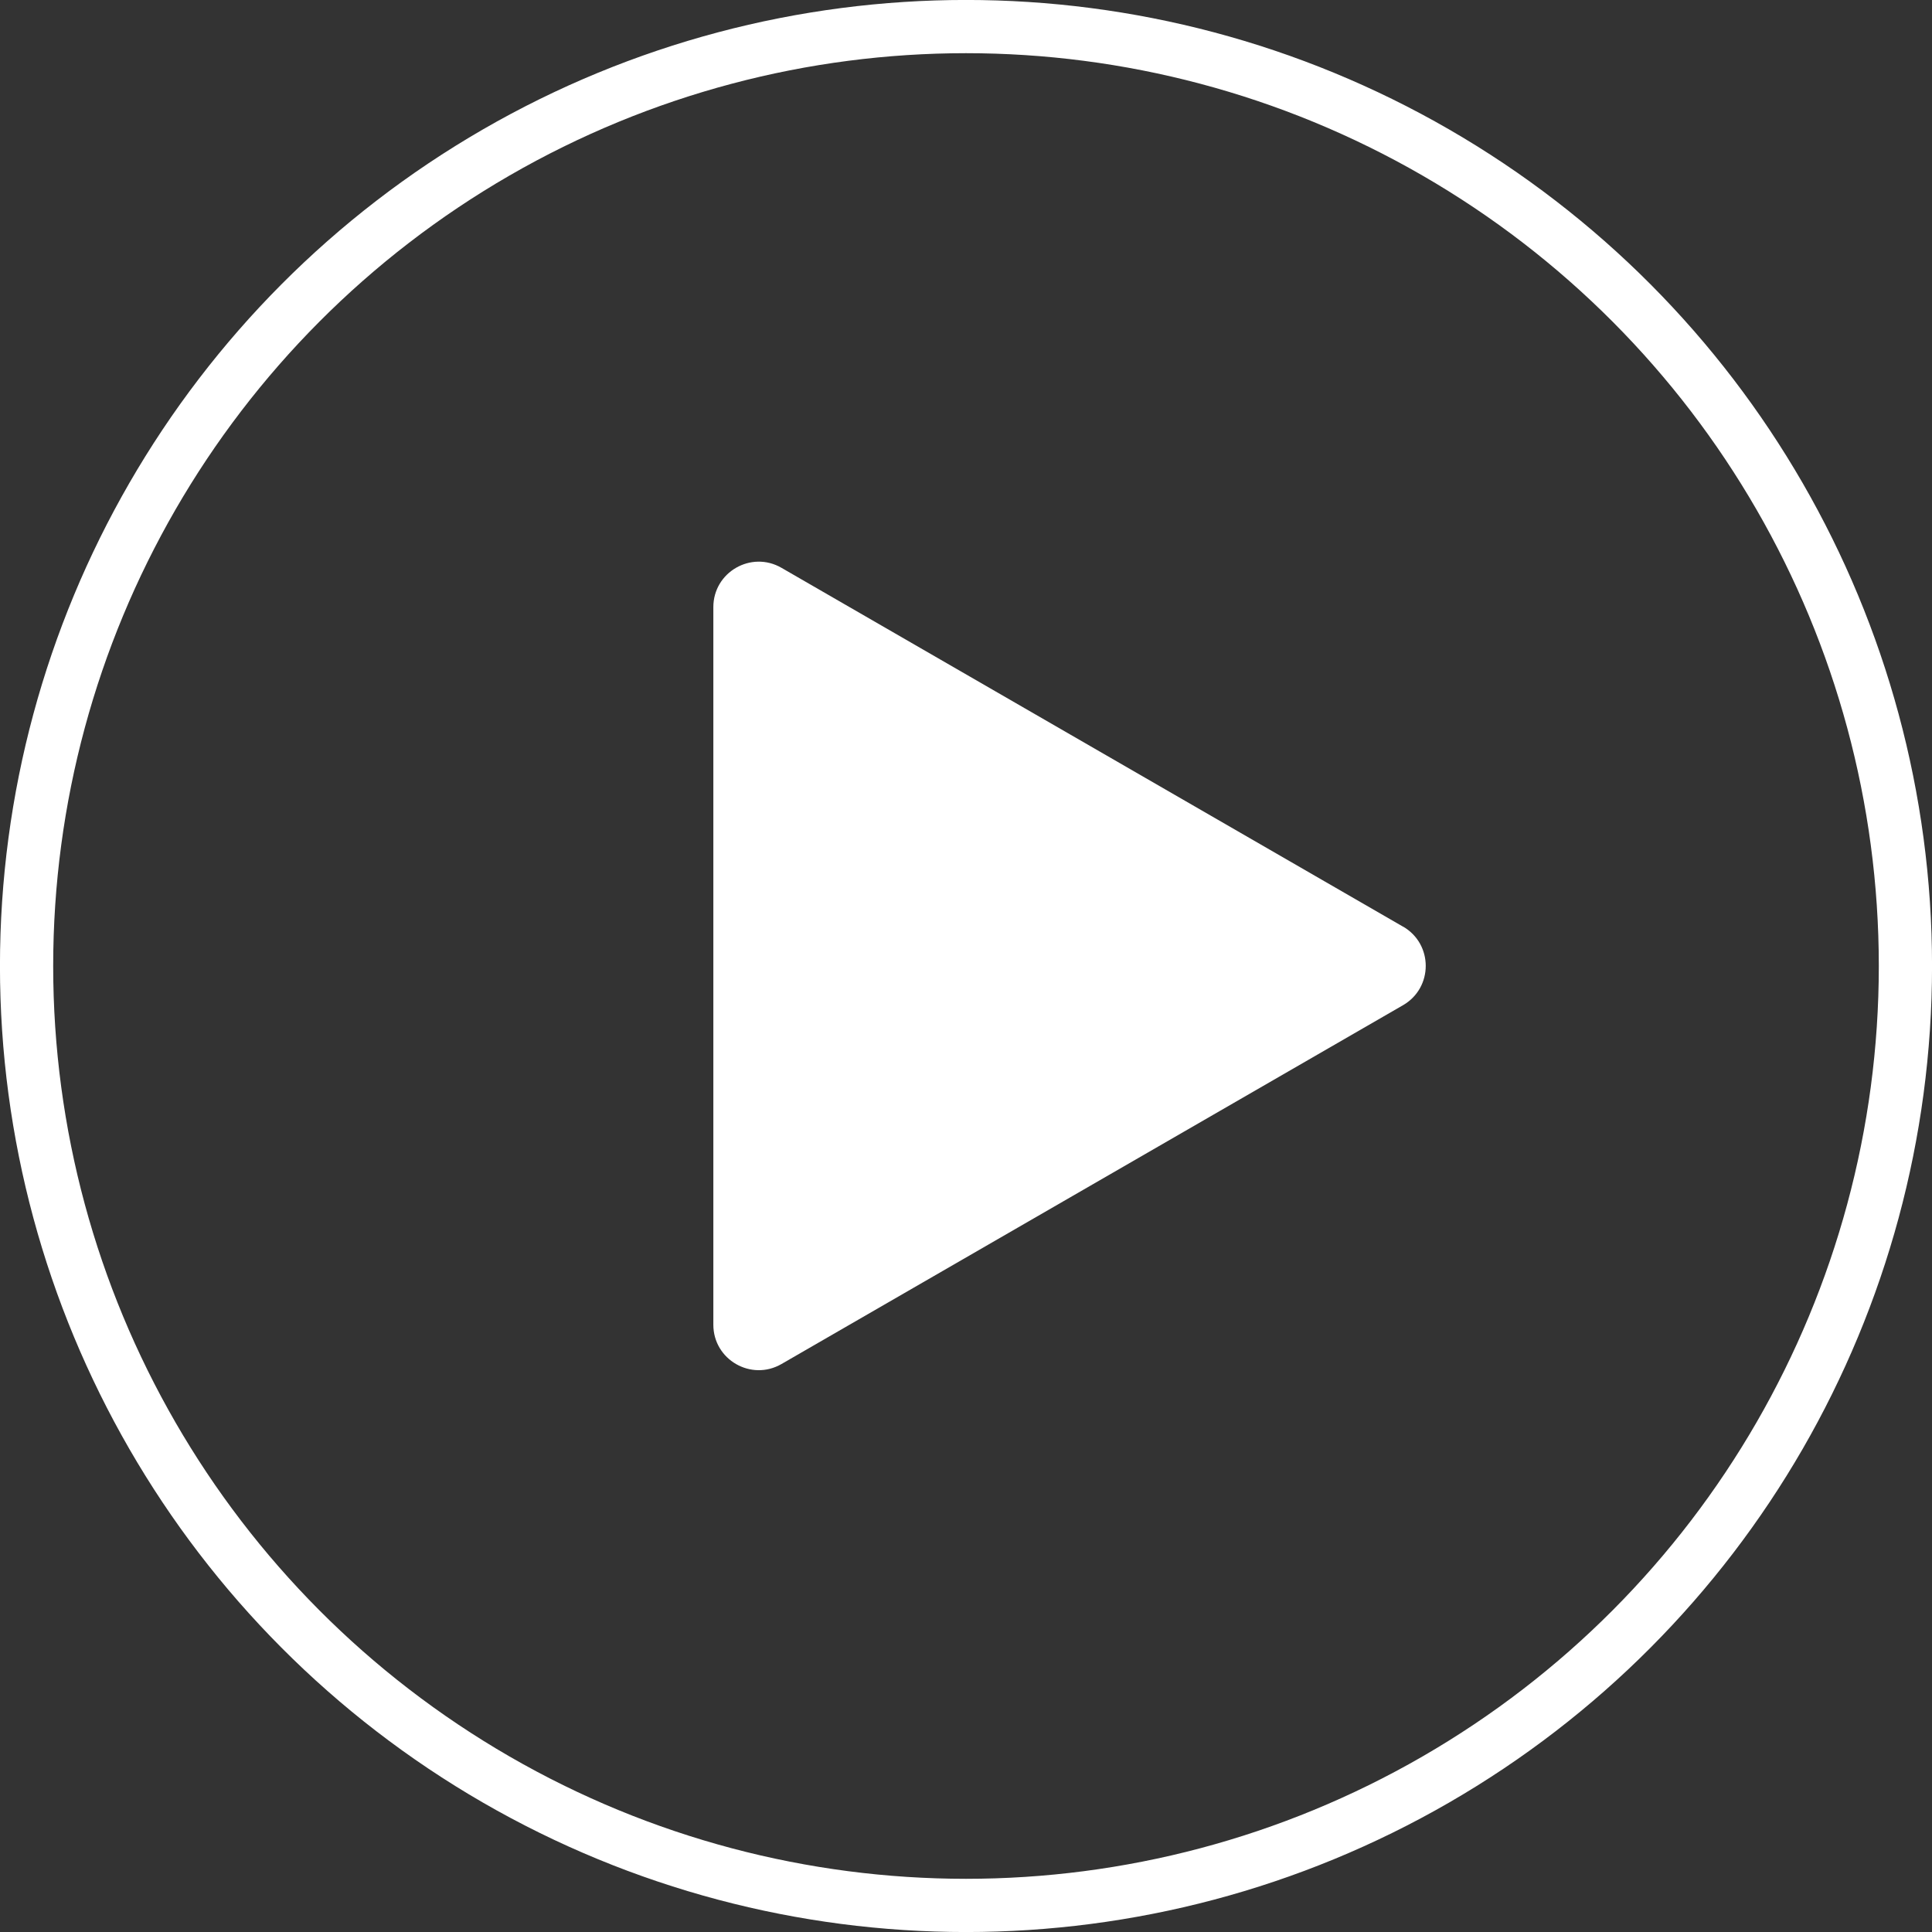 <?xml version="1.0" encoding="UTF-8"?>
<svg id="Layer_2" data-name="Layer 2" xmlns="http://www.w3.org/2000/svg" viewBox="0 0 253.72 253.72">
  <rect x="0" y="0" width="253.72" height="253.72" fill="#333333" stroke="none"/>
  <defs>
    <style>
      .cls-1 {
        fill: none;
        stroke: #fff;
        stroke-miterlimit: 10;
        stroke-width: 6.99px;
      }

      .cls-2 {
        fill: #fff;
        stroke-width: 0px;
      }
    </style>
  </defs>
  <g id="Layer_1-2" data-name="Layer 1">
    <g>
      <circle class="cls-1" cx="126.86" cy="126.86" r="123.37"/>
      <path class="cls-2" d="m184.25,121.69l-81.62-47.12c-3.98-2.3-8.95.57-8.95,5.16v94.24c0,4.59,4.97,7.46,8.95,5.16l81.62-47.12c3.98-2.3,3.98-8.03,0-10.33Z"/>
    </g>
  </g>
</svg>